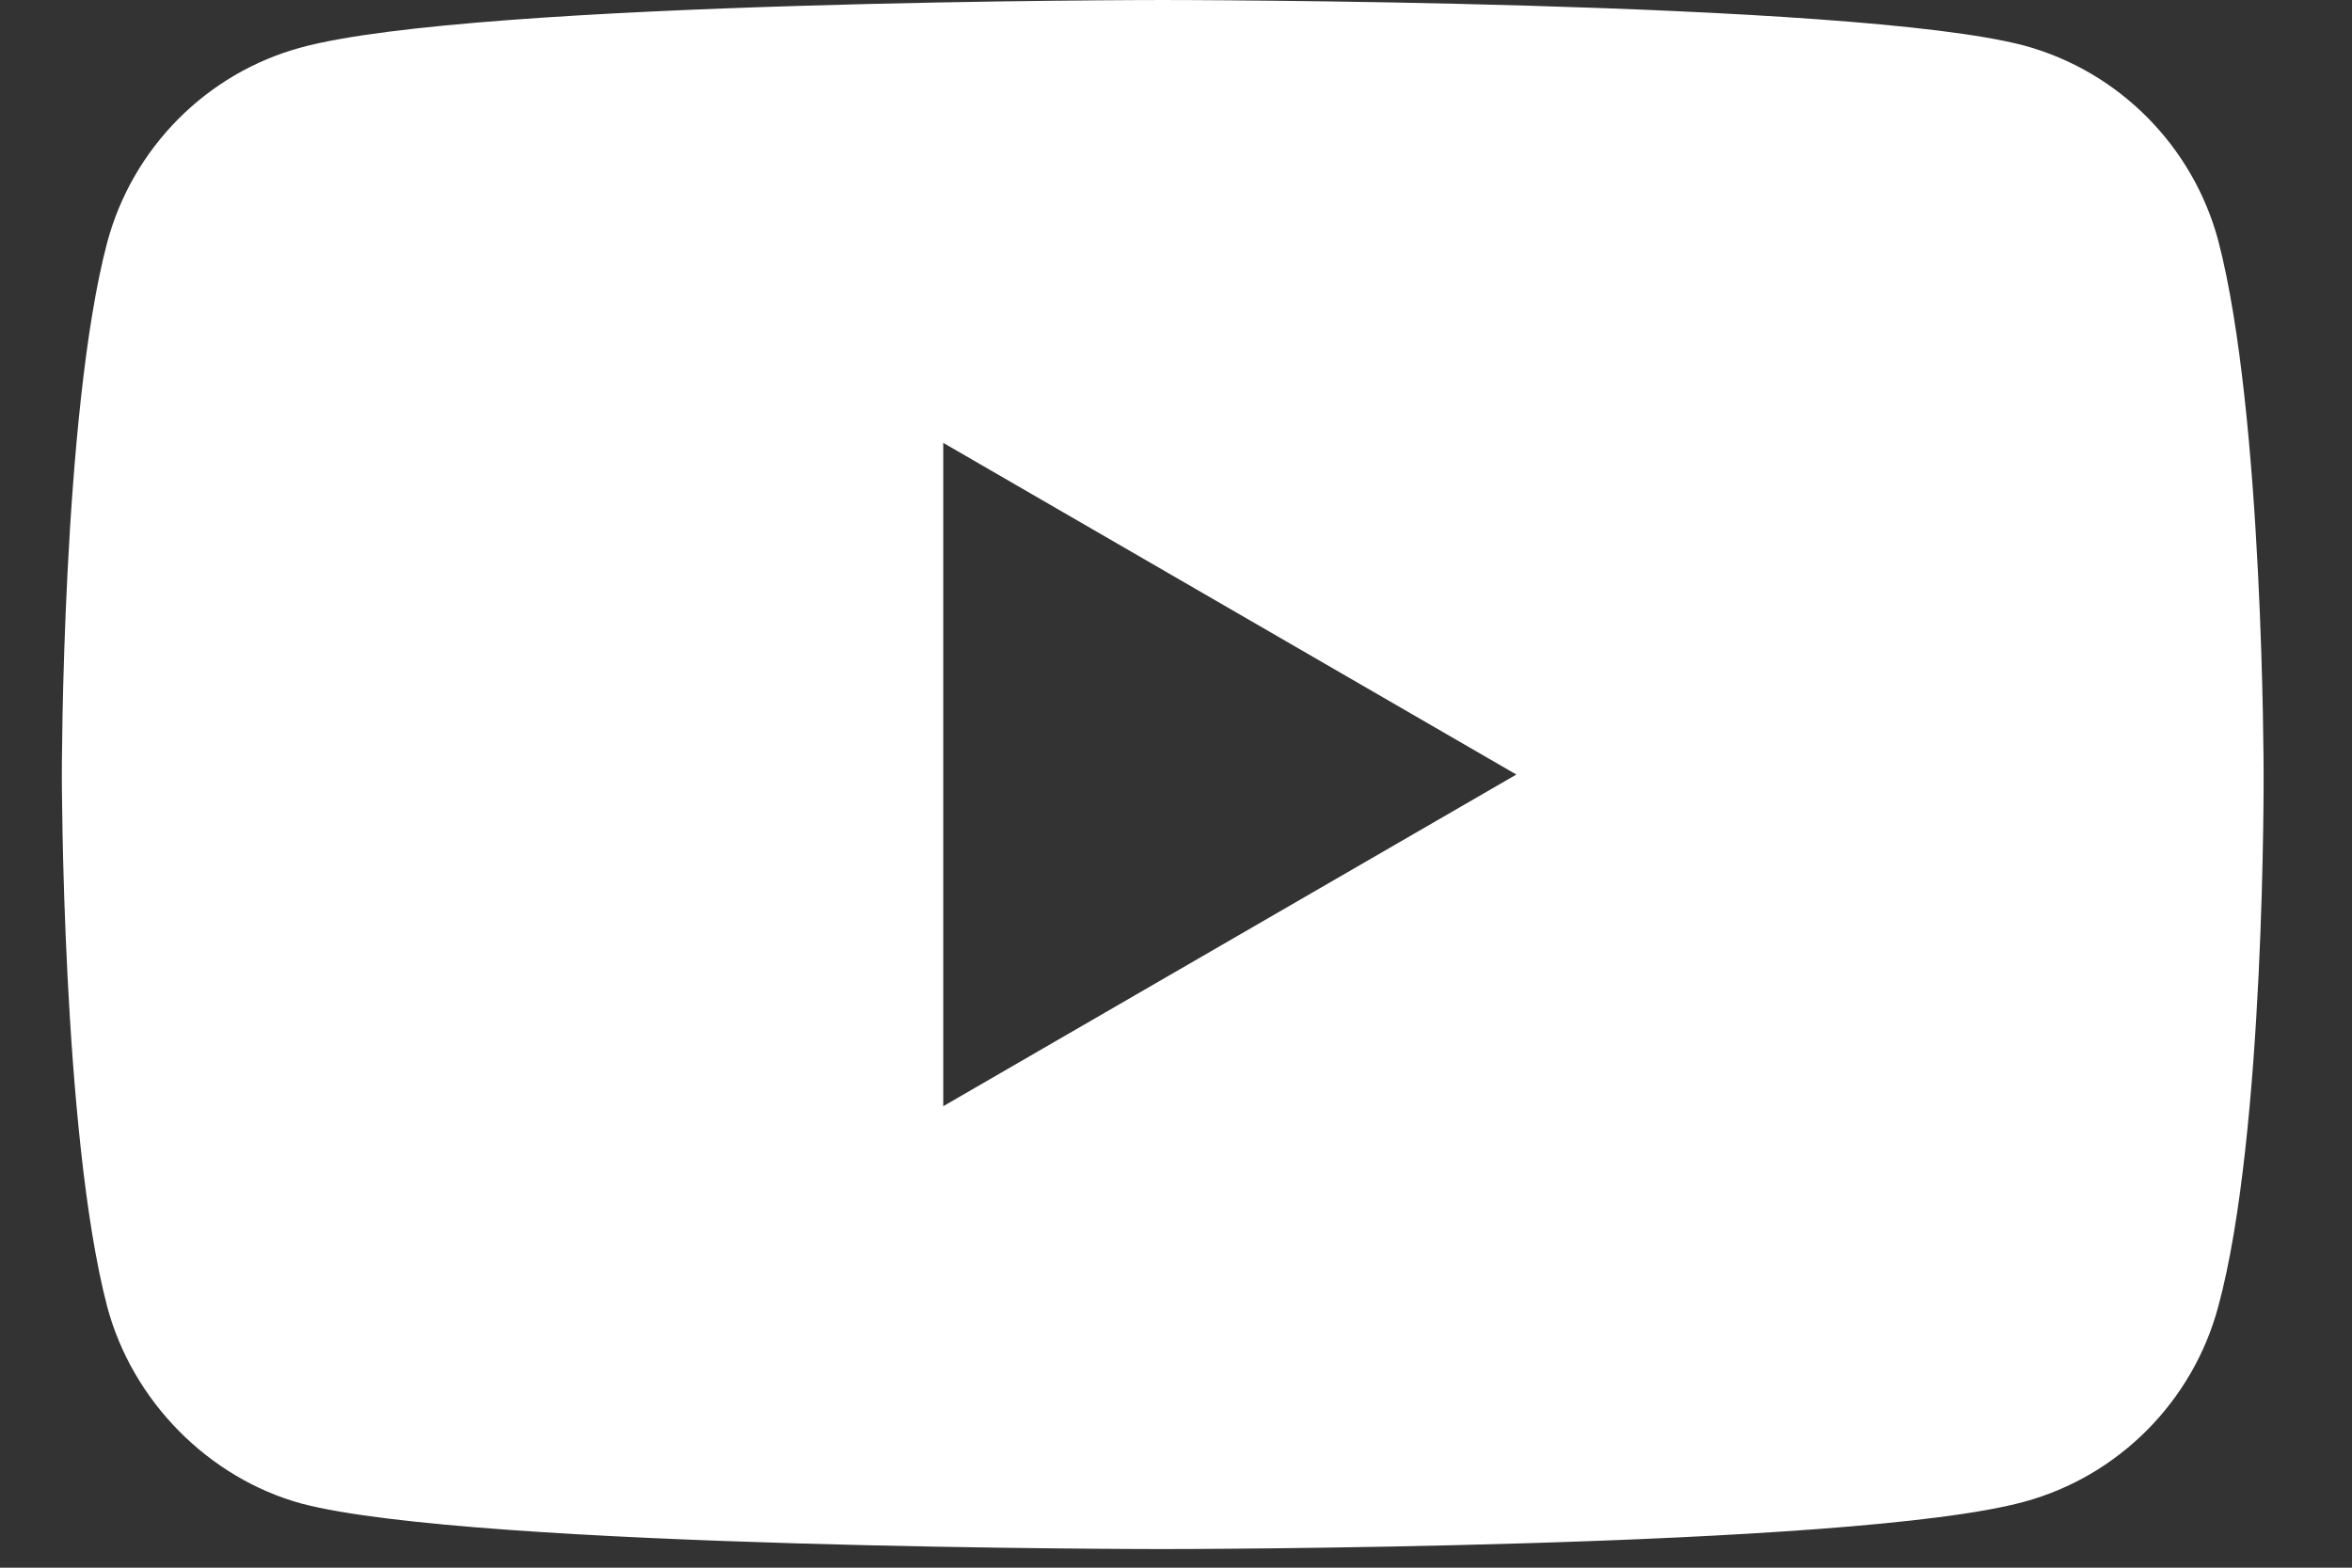 <svg width="24" height="16" viewBox="0 0 24 16" fill="none" xmlns="http://www.w3.org/2000/svg">
<rect x="0" y="0" width="24" height="16" fill="#333333" stroke="none"/>
<path d="M22.635 13.336C22.376 14.303 21.617 15.066 20.655 15.327C18.897 15.81 11.864 15.81 11.864 15.81C11.864 15.81 4.832 15.81 3.074 15.345C2.13 15.085 1.352 14.303 1.094 13.336C0.631 11.569 0.631 7.905 0.631 7.905C0.631 7.905 0.631 4.222 1.094 2.474C1.353 1.507 2.111 0.744 3.074 0.484C4.85 5.91278e-05 11.864 5.91278e-05 11.864 5.91278e-05C11.864 5.91278e-05 18.897 5.91278e-05 20.655 0.465C21.617 0.726 22.376 1.488 22.635 2.455C23.098 4.222 23.098 7.886 23.098 7.886C23.098 7.886 23.116 11.569 22.635 13.336ZM9.625 4.52V11.29L15.473 7.905L9.625 4.52Z" fill="white"/>
</svg>

